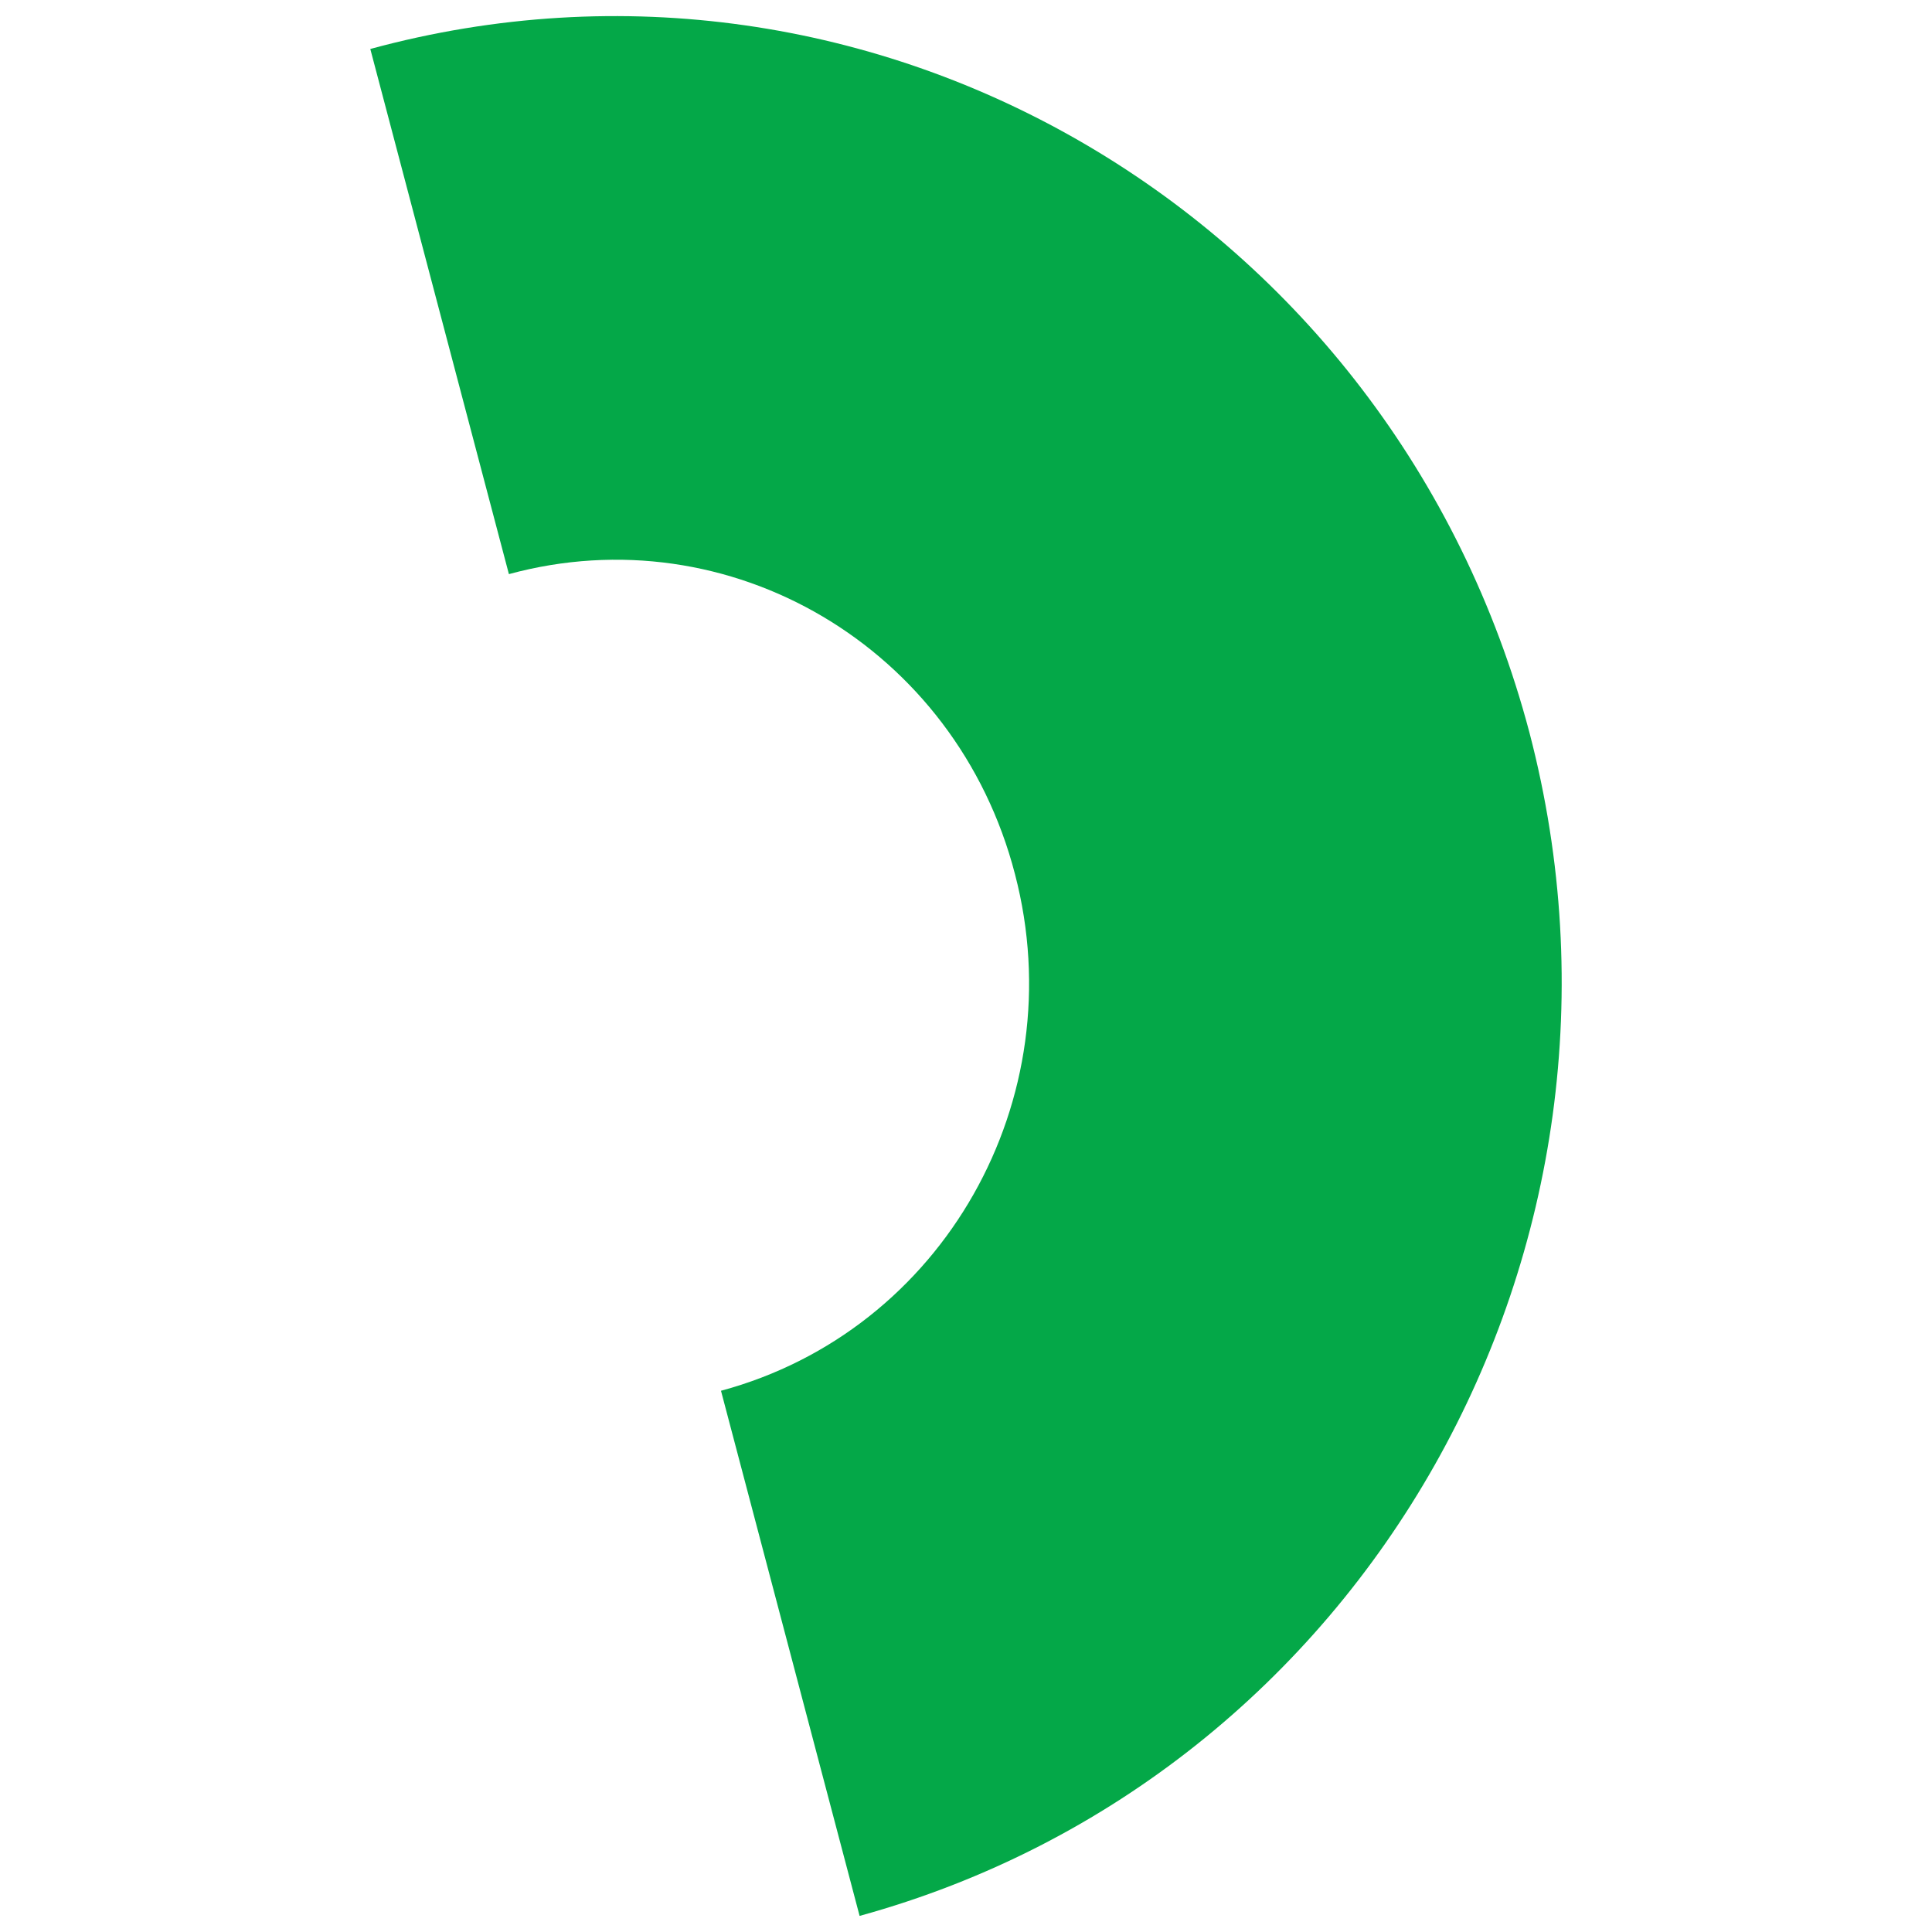 <svg width="120" height="120" viewBox="0 0 120 120" fill="none" xmlns="http://www.w3.org/2000/svg">
<path fill-rule="evenodd" clip-rule="evenodd" d="M53.391 119L44.782 86.383C58.608 82.655 66.695 68.277 63.043 54.298C59.391 40.186 45.304 31.932 31.609 35.66L23 3.042C54.304 -5.478 86.521 13.427 94.999 45.511C103.347 77.463 84.825 110.346 53.391 119Z" fill="#04A848"/>
</svg>
